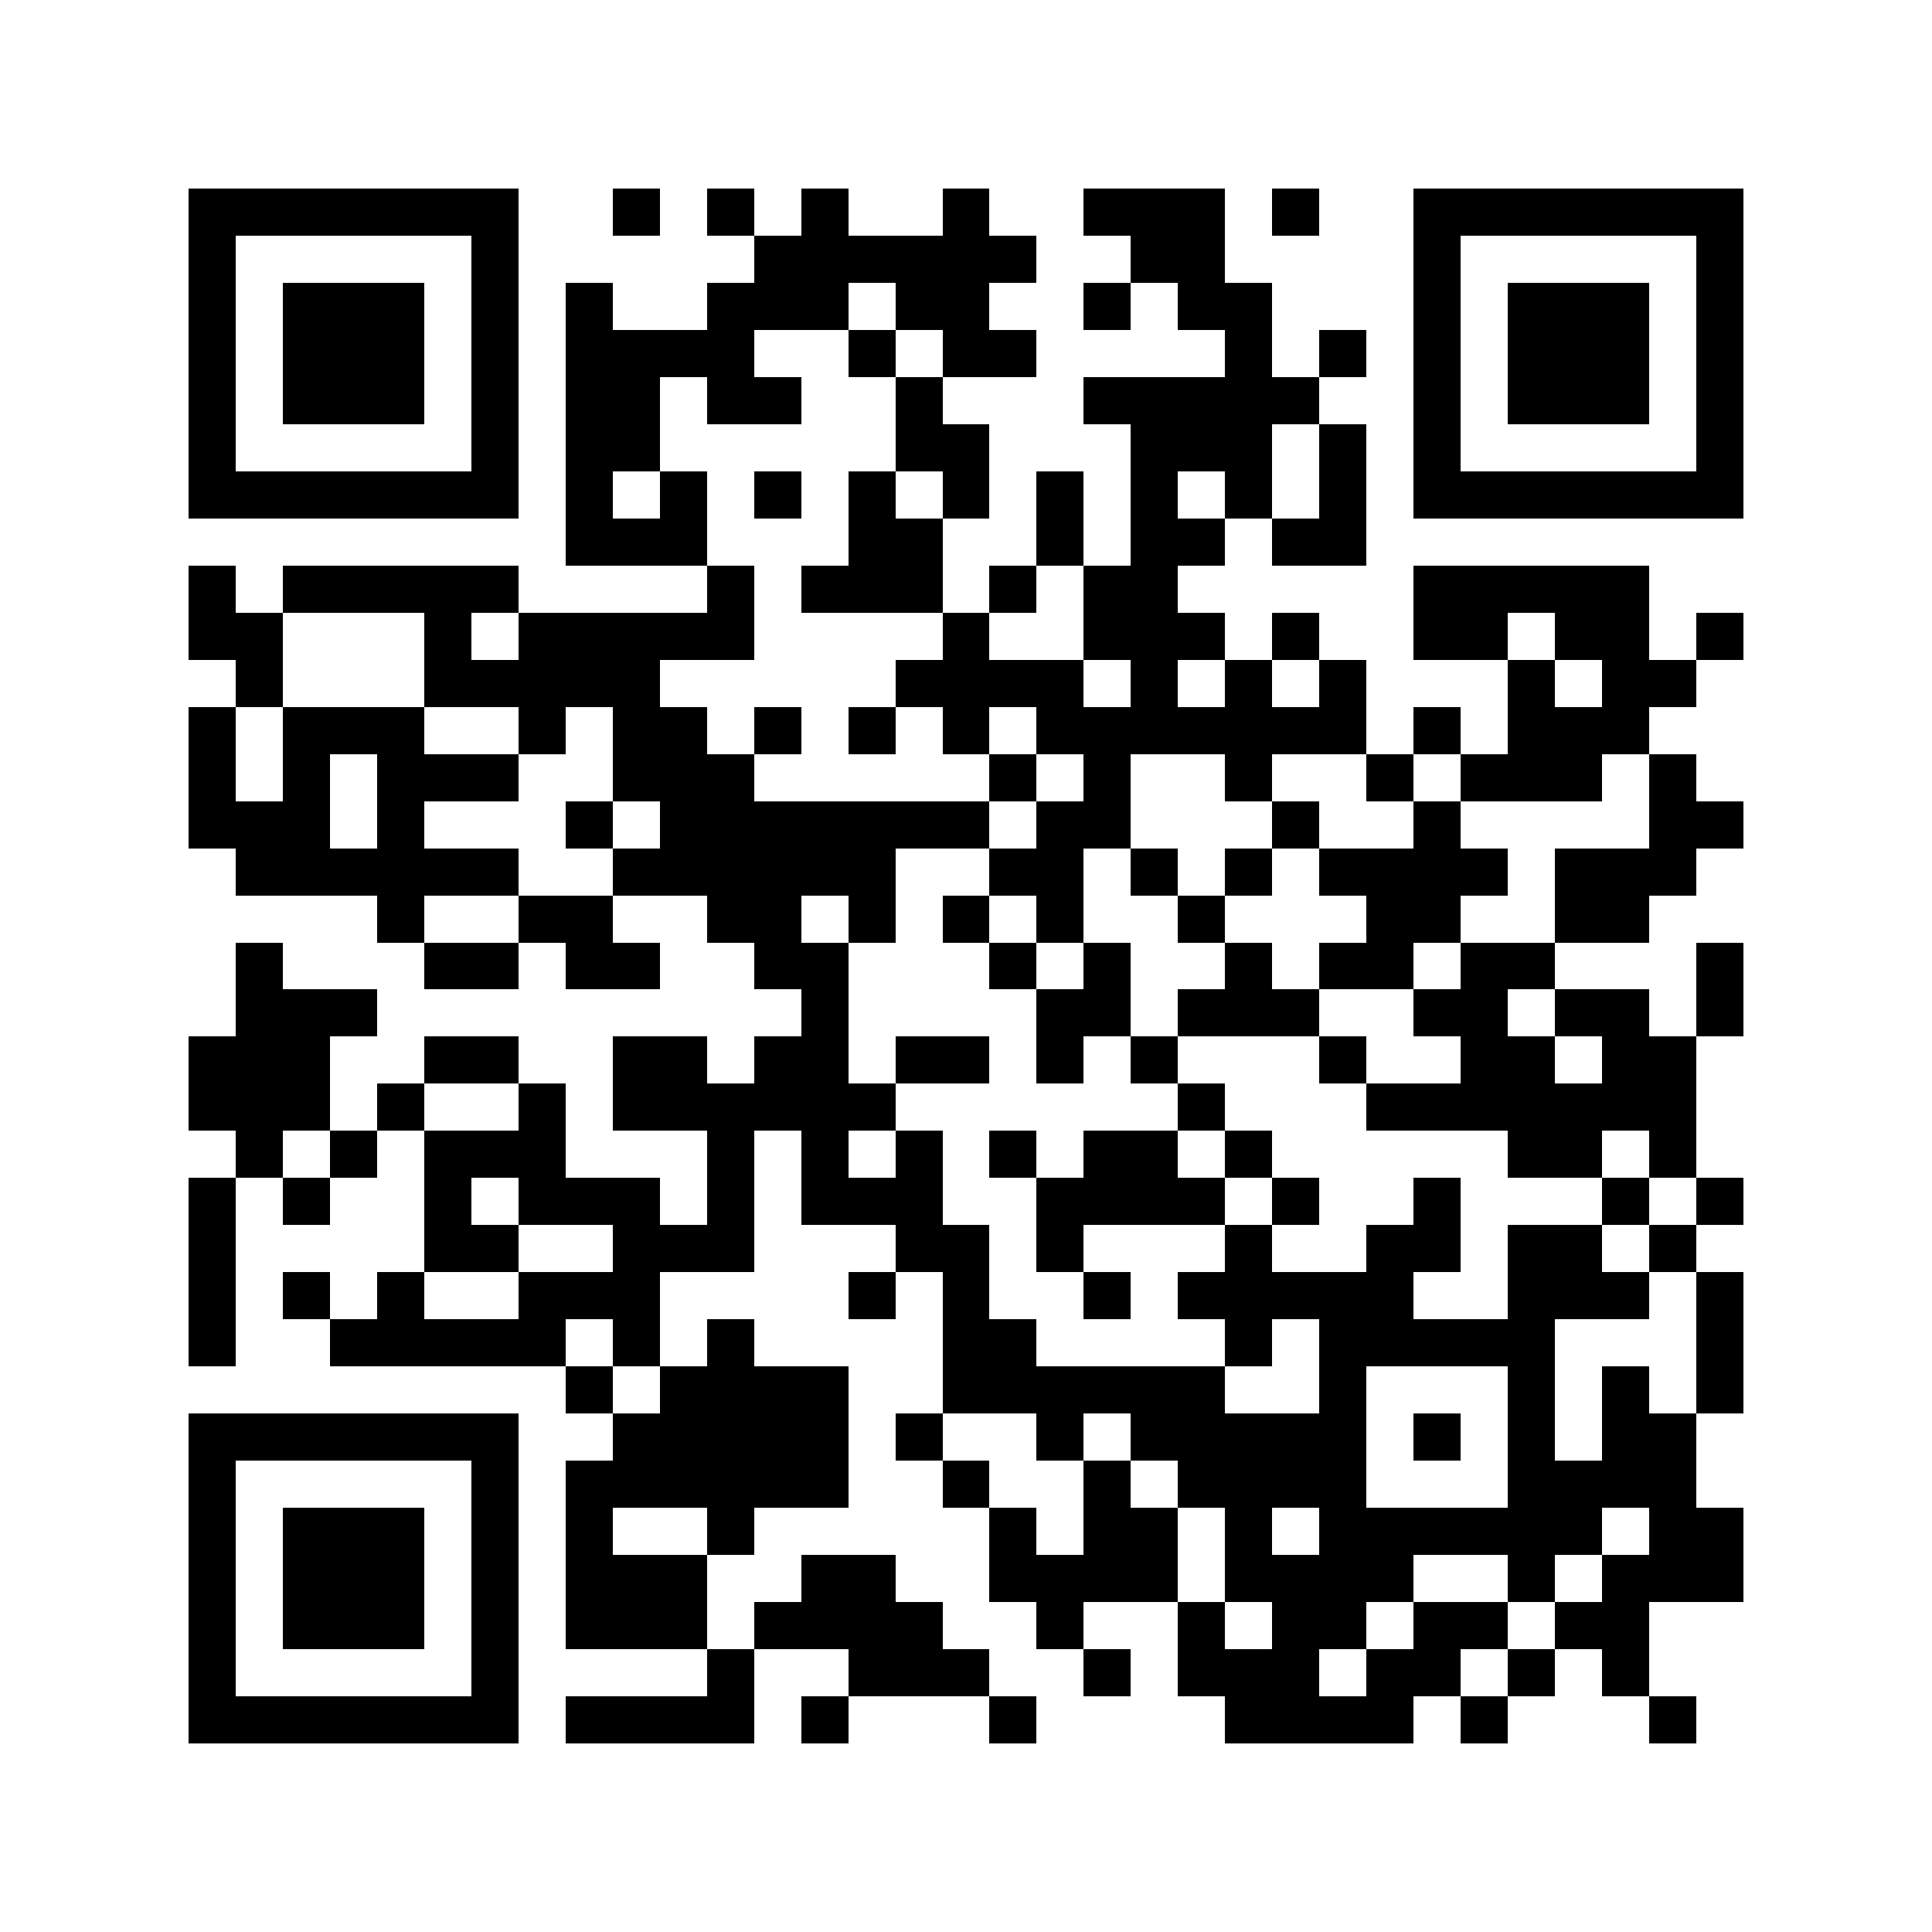<svg xmlns="http://www.w3.org/2000/svg" width="150" height="150" viewBox="0 0 41 41" shape-rendering="crispEdges"><path fill="#ffffff" d="M0 0h41v41H0z"/><path stroke="#000000" d="M4 4.5h7m2 0h1m1 0h1m1 0h1m2 0h1m2 0h3m1 0h1m2 0h7M4 5.5h1m5 0h1m5 0h6m2 0h2m4 0h1m5 0h1M4 6.5h1m1 0h3m1 0h1m1 0h1m2 0h3m1 0h2m2 0h1m1 0h2m3 0h1m1 0h3m1 0h1M4 7.5h1m1 0h3m1 0h1m1 0h4m2 0h1m1 0h2m4 0h1m1 0h1m1 0h1m1 0h3m1 0h1M4 8.5h1m1 0h3m1 0h1m1 0h2m1 0h2m2 0h1m3 0h5m2 0h1m1 0h3m1 0h1M4 9.5h1m5 0h1m1 0h2m5 0h2m3 0h3m1 0h1m1 0h1m5 0h1M4 10.5h7m1 0h1m1 0h1m1 0h1m1 0h1m1 0h1m1 0h1m1 0h1m1 0h1m1 0h1m1 0h7M12 11.5h3m3 0h2m2 0h1m1 0h2m1 0h2M4 12.5h1m1 0h5m4 0h1m1 0h3m1 0h1m1 0h2m5 0h5M4 13.5h2m3 0h1m1 0h5m4 0h1m2 0h3m1 0h1m2 0h2m1 0h2m1 0h1M5 14.5h1m3 0h5m5 0h4m1 0h1m1 0h1m1 0h1m3 0h1m1 0h2M4 15.5h1m1 0h3m2 0h1m1 0h2m1 0h1m1 0h1m1 0h1m1 0h7m1 0h1m1 0h3M4 16.5h1m1 0h1m1 0h3m2 0h3m5 0h1m1 0h1m2 0h1m2 0h1m1 0h3m1 0h1M4 17.5h3m1 0h1m3 0h1m1 0h7m1 0h2m3 0h1m2 0h1m4 0h2M5 18.5h6m2 0h6m2 0h2m1 0h1m1 0h1m1 0h4m1 0h3M8 19.5h1m2 0h2m2 0h2m1 0h1m1 0h1m1 0h1m2 0h1m3 0h2m2 0h2M5 20.5h1m3 0h2m1 0h2m2 0h2m3 0h1m1 0h1m2 0h1m1 0h2m1 0h2m3 0h1M5 21.5h3m9 0h1m4 0h2m1 0h3m2 0h2m1 0h2m1 0h1M4 22.5h3m2 0h2m2 0h2m1 0h2m1 0h2m1 0h1m1 0h1m3 0h1m2 0h2m1 0h2M4 23.5h3m1 0h1m2 0h1m1 0h6m6 0h1m3 0h7M5 24.5h1m1 0h1m1 0h3m3 0h1m1 0h1m1 0h1m1 0h1m1 0h2m1 0h1m5 0h2m1 0h1M4 25.5h1m1 0h1m2 0h1m1 0h3m1 0h1m1 0h3m2 0h4m1 0h1m2 0h1m3 0h1m1 0h1M4 26.5h1m4 0h2m2 0h3m3 0h2m1 0h1m3 0h1m2 0h2m1 0h2m1 0h1M4 27.5h1m1 0h1m1 0h1m2 0h3m4 0h1m1 0h1m2 0h1m1 0h5m2 0h3m1 0h1M4 28.5h1m2 0h5m1 0h1m1 0h1m4 0h2m4 0h1m1 0h5m3 0h1M12 29.5h1m1 0h4m2 0h6m2 0h1m3 0h1m1 0h1m1 0h1M4 30.5h7m2 0h5m1 0h1m2 0h1m1 0h5m1 0h1m1 0h1m1 0h2M4 31.5h1m5 0h1m1 0h6m2 0h1m2 0h1m1 0h4m3 0h4M4 32.5h1m1 0h3m1 0h1m1 0h1m2 0h1m5 0h1m1 0h2m1 0h1m1 0h6m1 0h2M4 33.5h1m1 0h3m1 0h1m1 0h3m2 0h2m2 0h4m1 0h4m2 0h1m1 0h3M4 34.5h1m1 0h3m1 0h1m1 0h3m1 0h4m2 0h1m2 0h1m1 0h2m1 0h2m1 0h2M4 35.5h1m5 0h1m4 0h1m2 0h3m2 0h1m1 0h3m1 0h2m1 0h1m1 0h1M4 36.5h7m1 0h4m1 0h1m3 0h1m4 0h4m1 0h1m3 0h1"/></svg>
